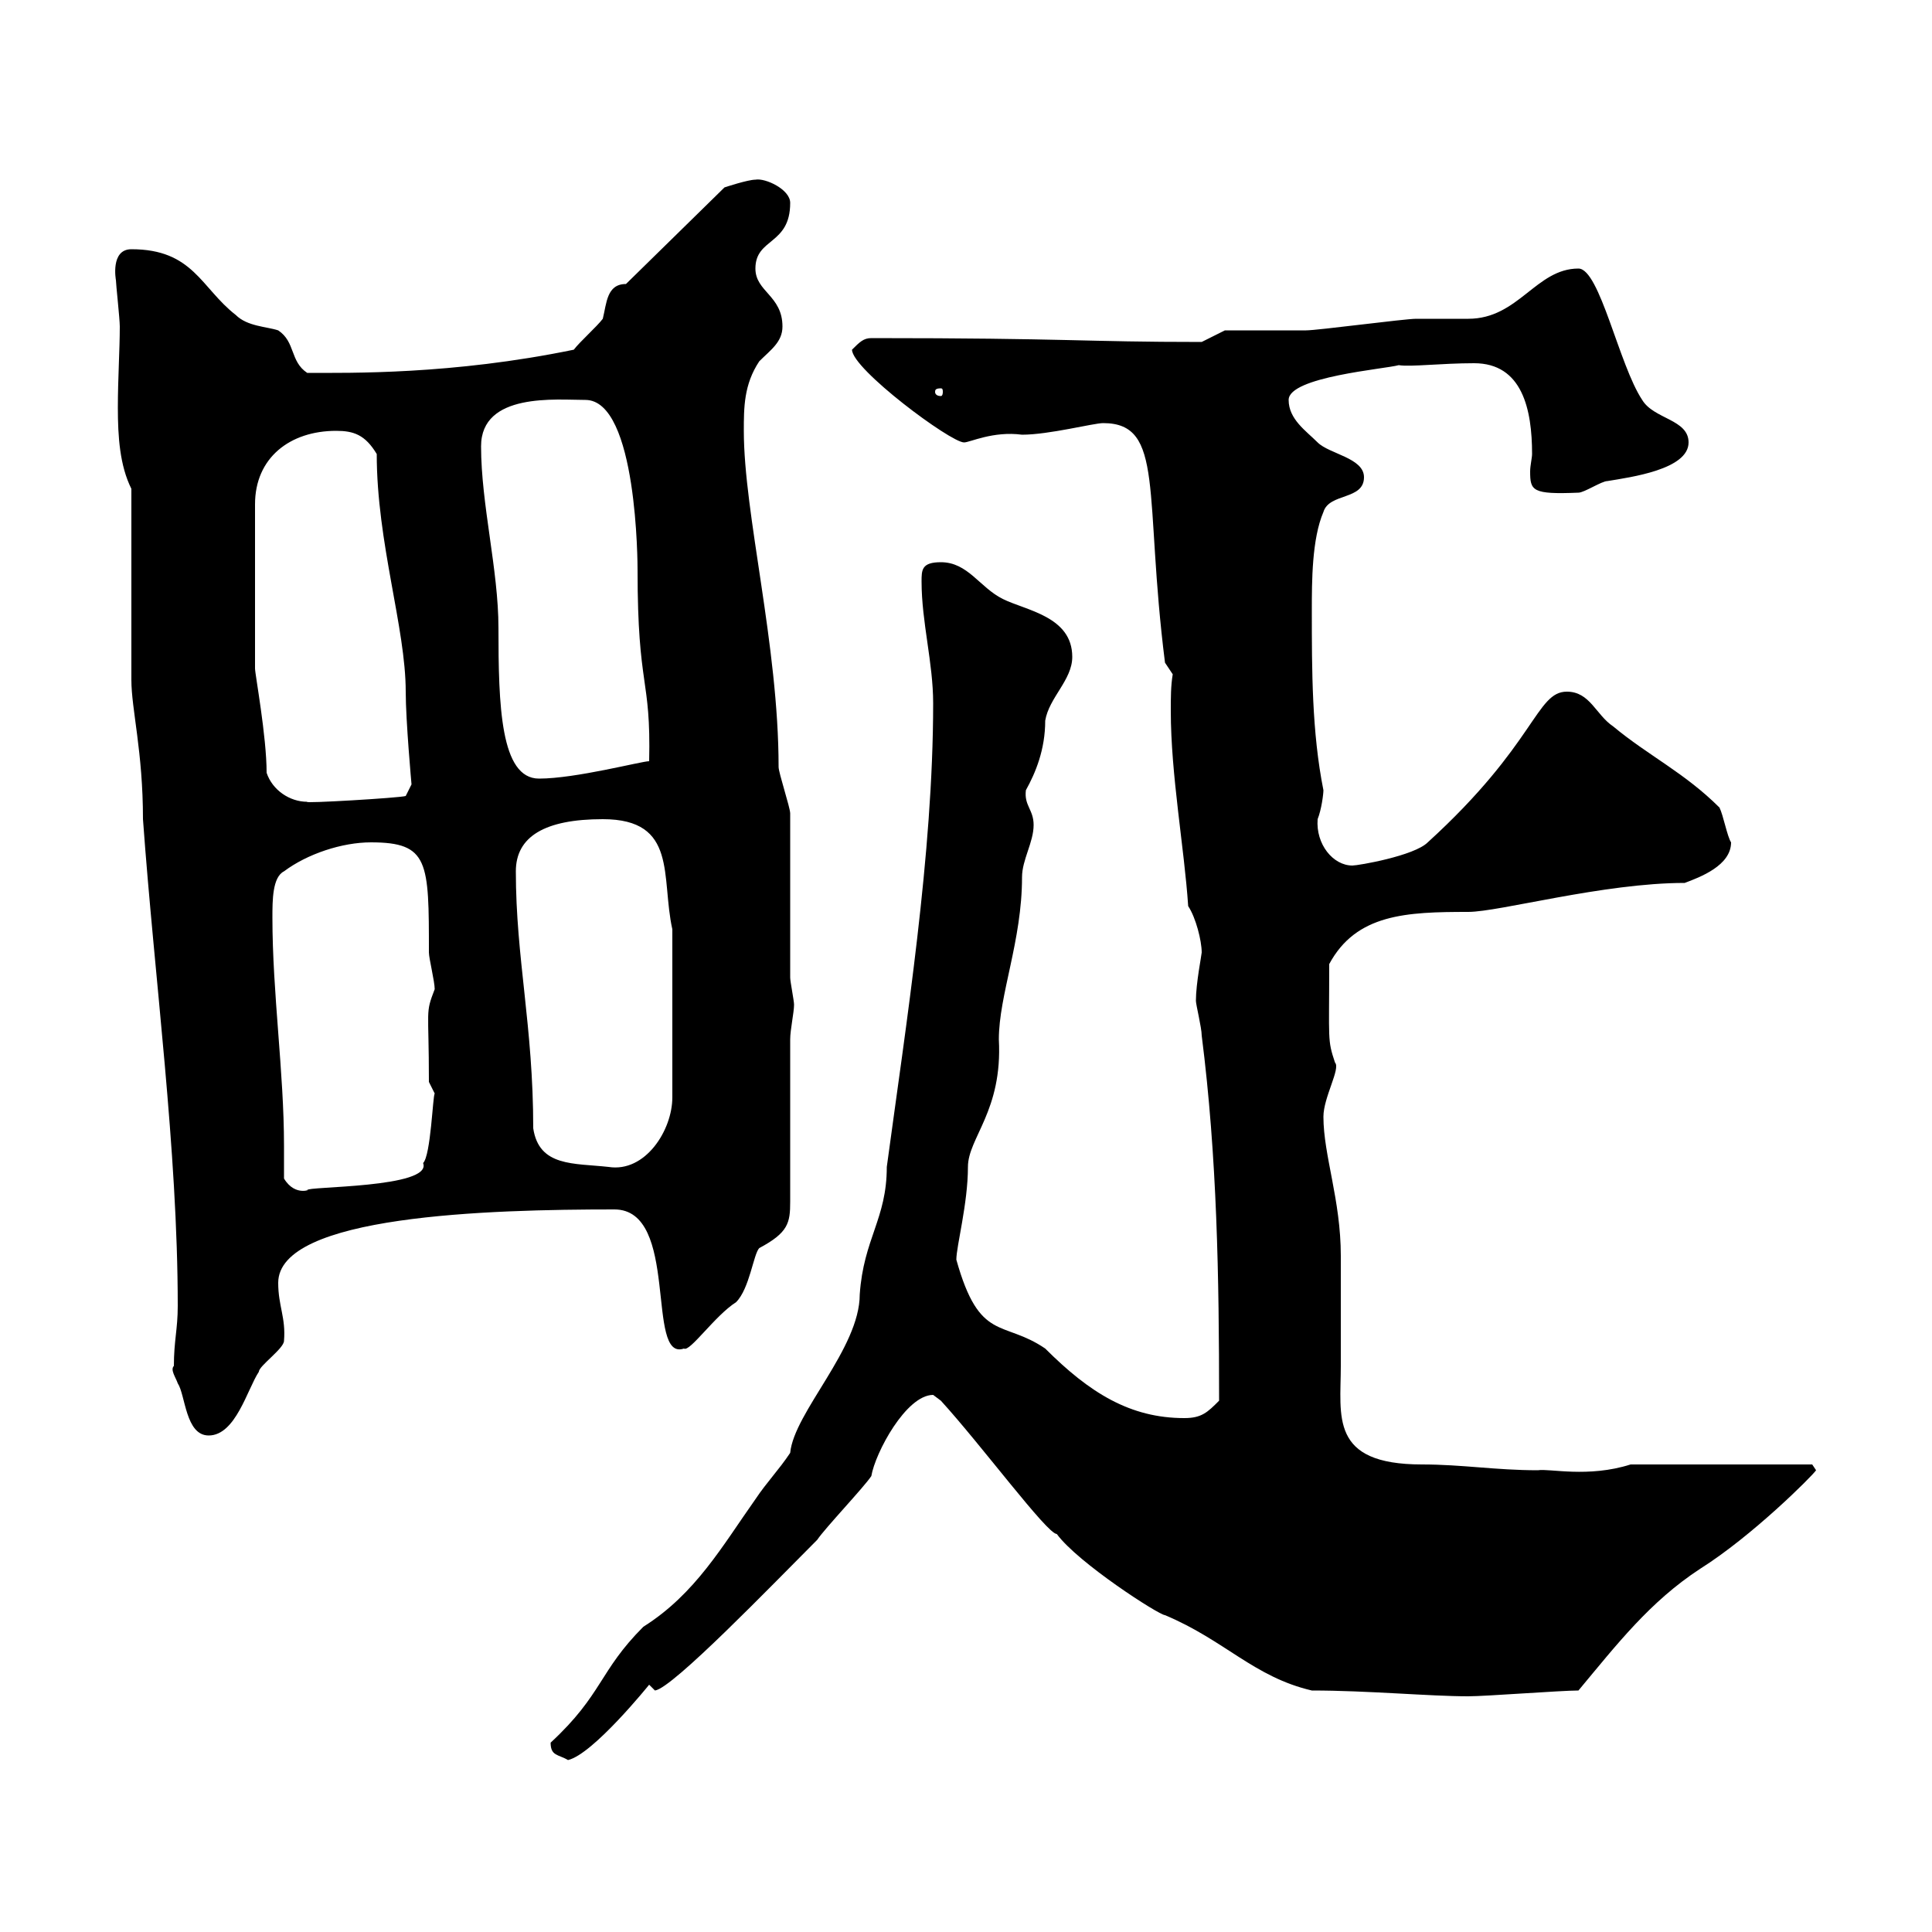 <svg xmlns="http://www.w3.org/2000/svg" xmlns:xlink="http://www.w3.org/1999/xlink" width="300" height="300"><path d="M85.50 270.60C85.50 272.70 86.70 272.40 88.20 273.30C92.10 272.40 100.80 261.60 100.80 261.60C100.80 261.60 101.70 262.50 101.70 262.50C104.40 262.20 120 246 126.90 239.10C128.10 237.30 134.10 231 135.30 229.20C135.90 225.60 140.70 216.60 144.90 216.60C144.90 216.60 146.10 217.50 146.10 217.50C152.40 224.40 162.60 238.20 164.10 238.20C167.40 242.70 180 250.80 180.90 250.80C190.20 254.70 194.70 260.40 203.70 262.50C212.40 262.50 222 263.40 228 263.40C230.70 263.40 242.40 262.50 245.10 262.50C251.10 255.30 256.20 248.70 264 243.60C272.10 238.50 281.40 229.20 282 228.30L281.40 227.40L253.20 227.40C246.60 229.50 240.60 228 238.80 228.30C232.20 228.30 227.10 227.40 220.80 227.40C206.40 227.40 208.20 219.90 208.20 212.10C208.20 210 208.20 196.80 208.20 195C208.20 186.30 205.50 179.40 205.50 173.40C205.50 170.40 208.20 165.90 207.30 165C206.10 161.40 206.40 161.70 206.40 149.70C210.60 141.90 218.40 141.60 228 141.60C232.80 141.60 249 137.10 261.60 137.10C264 136.20 268.80 134.40 268.80 130.80C268.20 129.90 267.60 126.60 267 125.40C261.60 120 255.90 117.30 250.50 112.80C247.80 111 246.90 107.40 243.30 107.40C238.50 107.40 238.50 115.50 221.70 130.80C219.60 132.90 210.90 134.40 210 134.40C207 134.40 204.30 131.10 204.60 127.20C205.20 125.70 205.50 123.30 205.50 122.70C203.70 113.70 203.70 104.10 203.70 94.80C203.70 90.30 203.70 83.70 205.50 79.50C206.40 76.50 211.80 77.70 211.80 74.10C211.80 71.10 206.40 70.50 204.60 68.70C202.80 66.90 200.10 65.10 200.10 62.10C200.10 58.50 215.10 57.30 217.20 56.70C219 57 223.80 56.40 228.90 56.40C236.40 56.40 237.90 63.60 237.90 70.50C237.90 71.10 237.60 72.30 237.60 73.20C237.60 76.20 237.90 76.80 245.10 76.50C246 76.50 248.70 74.70 249.60 74.70C253.20 74.10 262.20 72.90 262.20 68.70C262.20 65.10 256.80 65.10 255 62.10C251.40 56.70 248.40 41.70 245.10 41.70C238.50 41.70 235.80 49.50 228 49.50C227.10 49.50 220.80 49.50 219.90 49.50C218.10 49.50 204.60 51.30 202.80 51.30C201 51.30 192 51.30 190.20 51.30L186.60 53.10C168 53.10 166.20 52.50 135.30 52.50C134.10 52.50 133.50 53.10 132.30 54.30C132.30 57.30 147.60 68.70 149.70 68.70C150.60 68.70 154.20 66.90 158.70 67.50C162.90 67.50 169.80 65.70 171.30 65.70C180.90 65.70 177.60 76.80 180.90 102.90L182.10 104.70C181.80 106.50 181.80 108.30 181.80 110.40C181.80 120.30 183.90 131.70 184.50 140.70C185.70 142.50 186.60 146.10 186.60 147.90C186.60 148.20 185.70 152.70 185.70 155.40C185.70 156 186.60 159.60 186.60 160.80C189 179.70 189.30 198.30 189.30 217.50C187.50 219.30 186.60 220.20 183.90 220.20C175.50 220.20 169.20 216.30 162.30 209.40C155.70 204.90 152.10 208.50 148.50 195.60C148.50 193.50 150.30 186.90 150.30 181.20C150.30 176.70 155.70 172.50 155.10 161.40C155.10 154.50 158.70 146.10 158.70 136.20C158.70 133.50 160.50 130.80 160.50 128.10C160.50 125.70 159 125.10 159.30 122.70C160.80 120 162.30 116.40 162.30 111.90C162.90 108.30 166.50 105.60 166.50 102C166.50 95.70 159.30 94.80 155.70 93C152.10 91.20 150.30 87.30 146.10 87.30C143.10 87.30 143.10 88.50 143.10 90.30C143.10 96.60 144.90 102.90 144.90 109.20C144.90 132.60 140.70 159 137.70 181.20C137.70 189.30 134.10 192.30 133.50 201C133.50 209.40 123.30 219.30 122.70 225.60C120.90 228.30 119.10 230.10 117.30 232.80C112.20 240 108 247.50 99.90 252.60C93 259.50 93.60 263.10 85.50 270.60ZM27 212.10C26.40 212.70 27.30 213.90 27.60 214.80C28.80 216.60 28.80 222.90 32.40 222.90C36.60 222.90 38.40 215.70 40.20 213C40.20 212.10 44.10 209.40 44.10 208.20C44.40 204.60 43.20 202.80 43.20 199.20C43.20 188.70 75.90 187.80 95.40 187.80C105.60 187.80 100.20 211.50 106.20 209.40C107.10 210 111 204.30 114.30 202.20C116.40 200.10 117 194.70 117.90 193.80C122.40 191.40 122.70 189.90 122.70 186.60L122.70 161.40C122.70 159.90 123.30 157.20 123.30 156C123.30 155.40 122.70 152.40 122.70 151.80L122.70 126.30C122.70 125.40 120.90 120 120.90 119.10C120.90 100.20 115.50 79.80 115.50 66.90C115.50 63.30 115.50 59.70 117.90 56.10C119.70 54.30 121.50 53.10 121.50 50.70C121.50 45.90 117.30 45.30 117.30 41.70C117.30 36.90 122.70 38.10 122.70 31.50C122.70 29.40 118.80 27.60 117.30 27.90C116.10 27.90 112.50 29.10 112.50 29.10L97.20 44.10C94.20 44.10 94.20 47.10 93.60 49.50C92.70 50.70 90 53.10 89.10 54.30C70.20 58.20 54.30 57.90 47.70 57.90C45 56.10 45.90 53.10 43.20 51.30C41.40 50.70 38.40 50.70 36.60 48.90C31.20 44.70 30 38.70 20.40 38.70C17.10 38.70 18 43.50 18 43.50C18 44.10 18.60 49.50 18.60 50.70C18.60 54.30 18.30 58.80 18.30 63.30C18.30 67.80 18.60 72.30 20.40 75.90L20.40 105.60C20.40 110.10 22.20 116.70 22.20 127.20C24 152.10 27.60 178.50 27.60 202.80C27.60 206.40 27 208.20 27 212.10ZM44.10 183C44.10 181.50 44.10 179.70 44.10 177.90C44.10 166.50 42.30 154.20 42.30 142.50C42.30 139.80 42.30 136.20 44.10 135.30C47.70 132.60 53.10 130.80 57.60 130.80C66.60 130.80 66.60 133.80 66.60 147.90C66.60 148.80 67.50 152.40 67.50 153.60C66 157.50 66.60 156.30 66.60 168L67.50 169.80C67.20 170.10 66.90 179.40 65.70 180.60C67.20 184.50 47.40 184.20 47.70 184.80C48.60 184.50 45.90 186 44.10 183ZM80.10 135.30C80.10 129.90 84.60 127.20 93.60 127.20C105.30 127.20 102.60 136.20 104.40 144.30L104.40 170.40C104.40 175.50 100.20 182.10 94.50 181.20C89.10 180.60 83.70 181.20 82.80 175.20C82.80 159.30 80.10 148.80 80.10 135.30ZM41.40 120C41.40 114.30 39.60 104.70 39.60 103.80L39.60 78.30C39.60 71.10 45 66.90 52.20 66.90C54.90 66.90 56.70 67.50 58.50 70.50C58.50 84.30 63 97.50 63 107.40C63 111.90 63.90 121.80 63.90 121.80L63 123.60C62.10 123.90 46.80 124.80 47.70 124.50C45 124.50 42.30 122.70 41.40 120ZM74.70 69.30C74.70 60.90 86.40 62.10 90.90 62.10C99 62.10 99 87.90 99 88.50C99 107.10 101.10 105 100.80 118.20C99.60 118.20 89.40 120.90 83.70 120.90C77.70 120.90 77.40 109.50 77.40 97.50C77.40 88.50 74.70 78.30 74.70 69.30ZM146.10 60.30C146.40 60.30 146.40 60.60 146.40 60.90C146.40 60.90 146.40 61.50 146.10 61.50C145.20 61.50 145.20 60.90 145.20 60.90C145.20 60.60 145.20 60.30 146.10 60.30Z"/></svg>